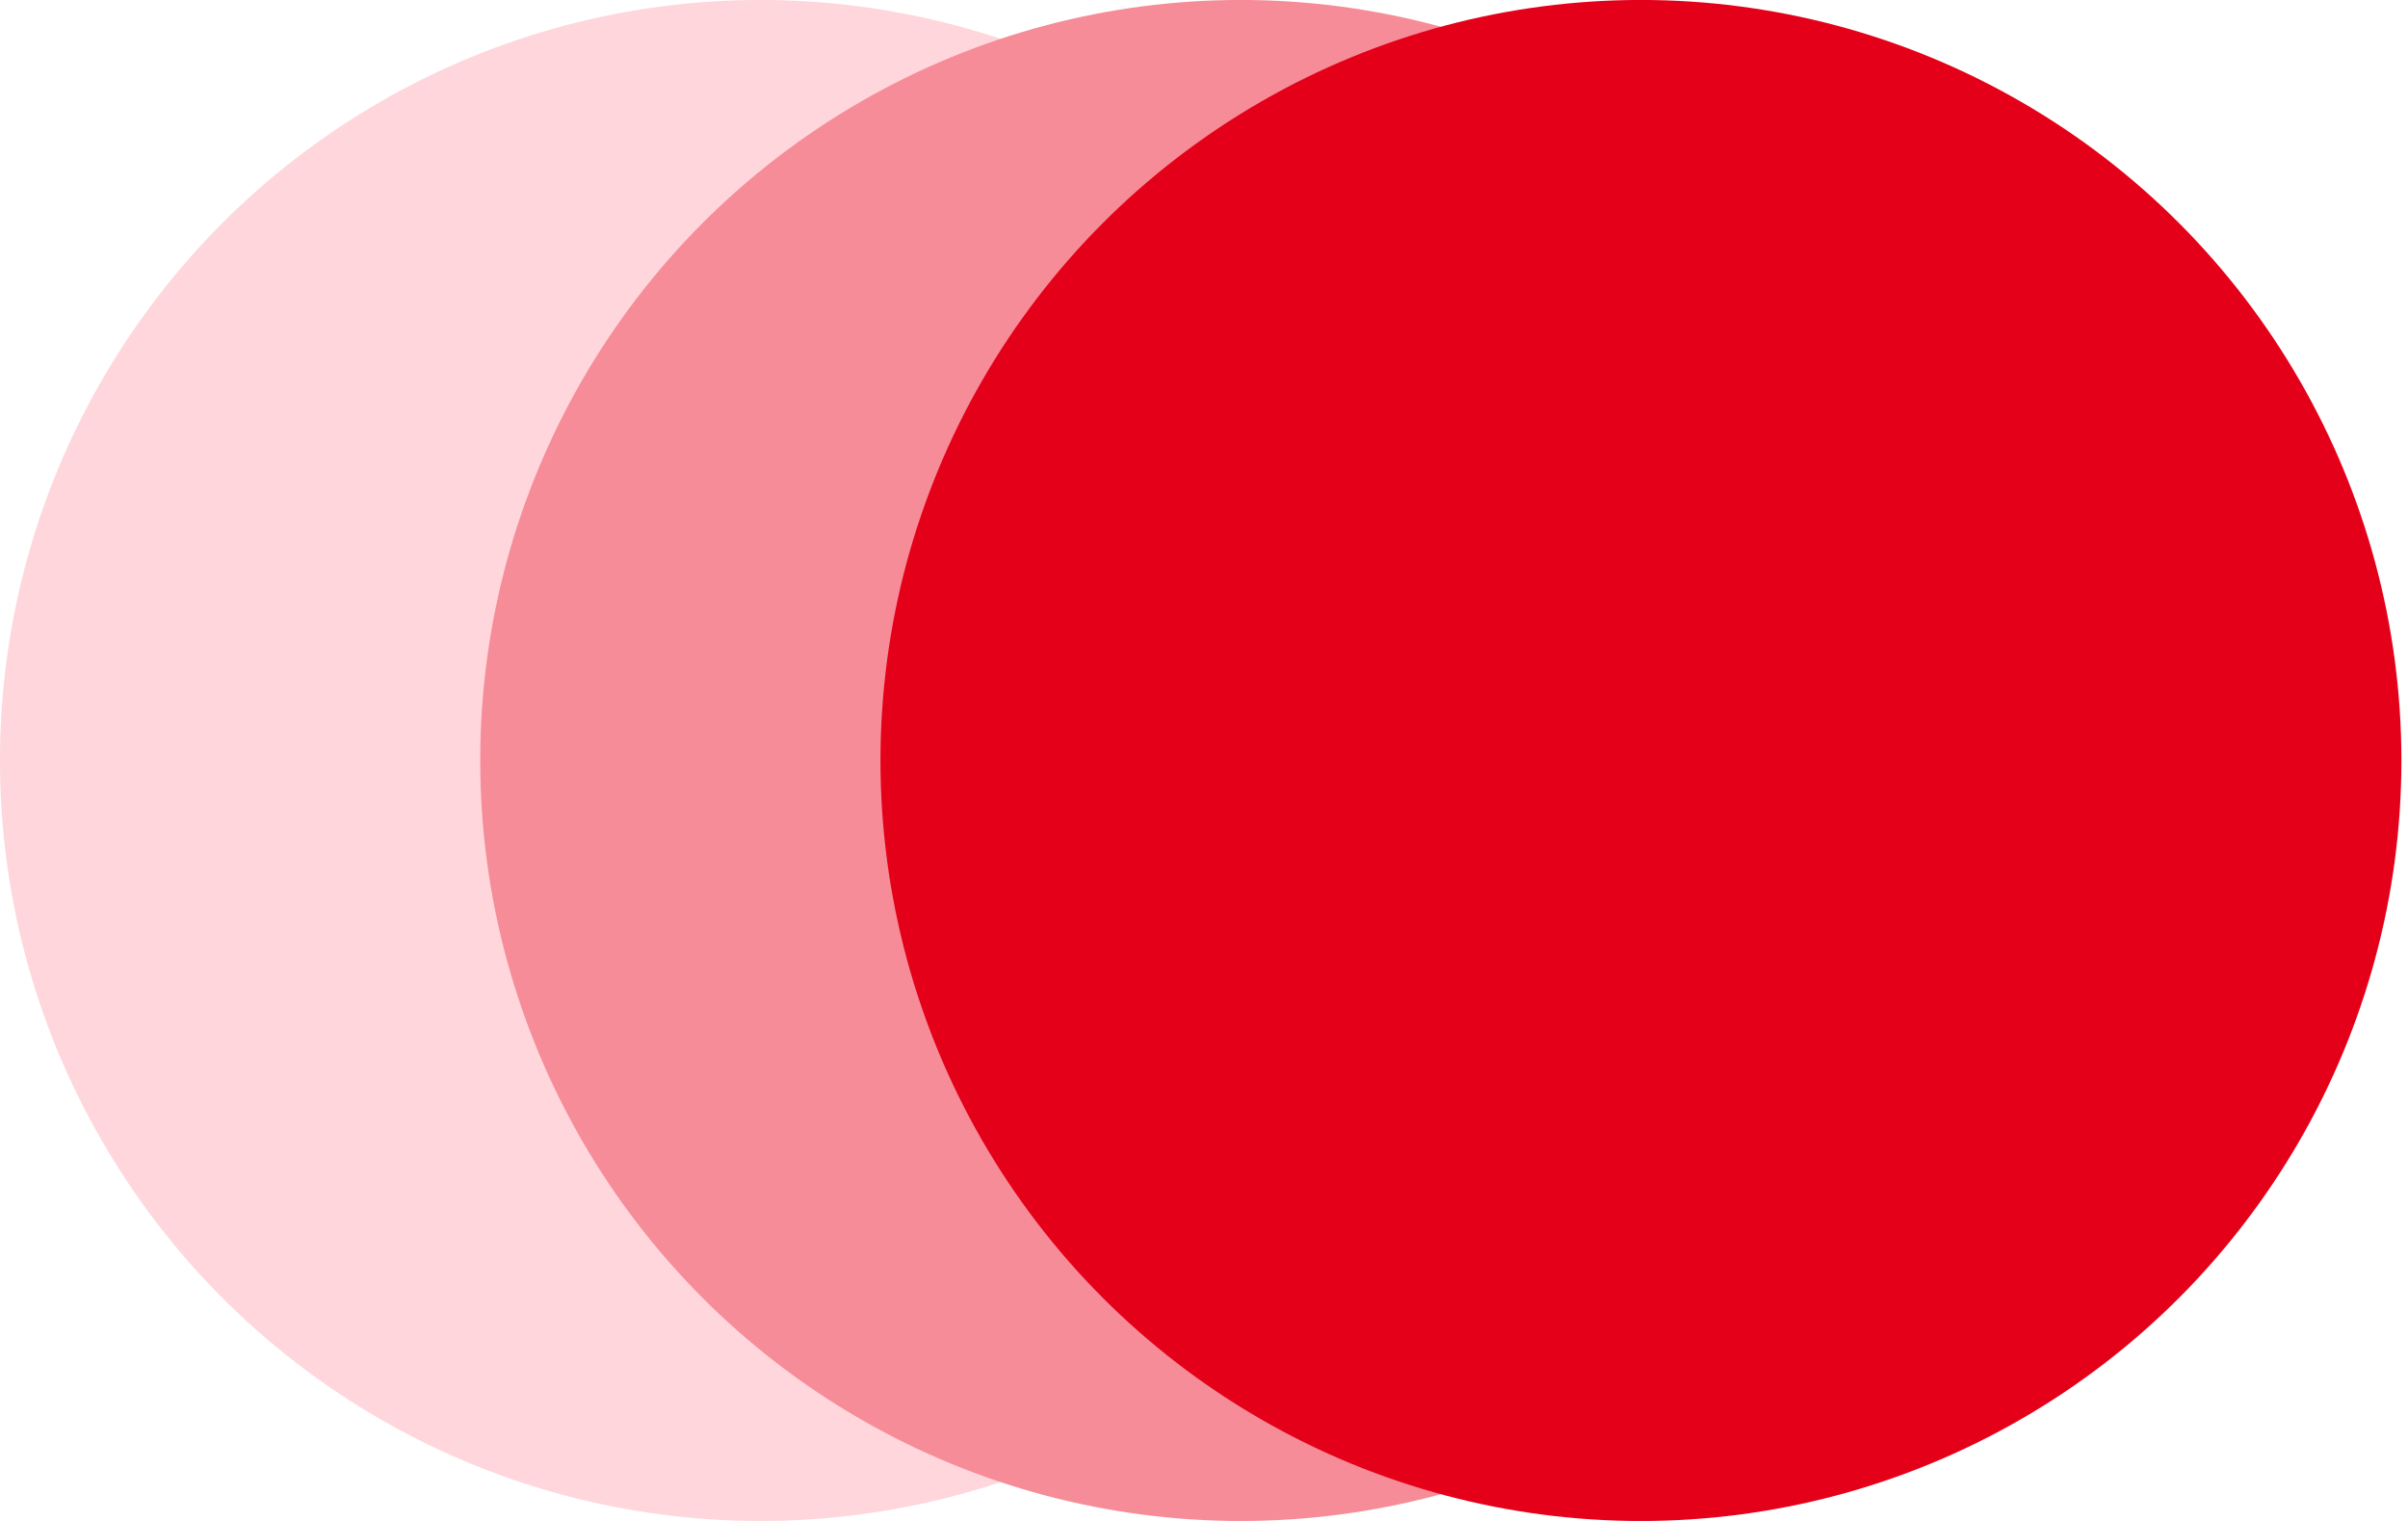 <?xml version="1.0" encoding="UTF-8"?> <svg xmlns="http://www.w3.org/2000/svg" width="228" height="144" viewBox="0 0 228 144" fill="none"> <circle r="17.992" transform="matrix(-4.002 0 0 4.002 72.002 72)" fill="#FFD6DB"></circle> <circle r="17.992" transform="matrix(-4.002 0 0 4.002 117.475 72)" fill="#F68C98"></circle> <circle r="17.992" transform="matrix(-4.002 0 0 4.002 155.371 72)" fill="#E50019"></circle> </svg> 
